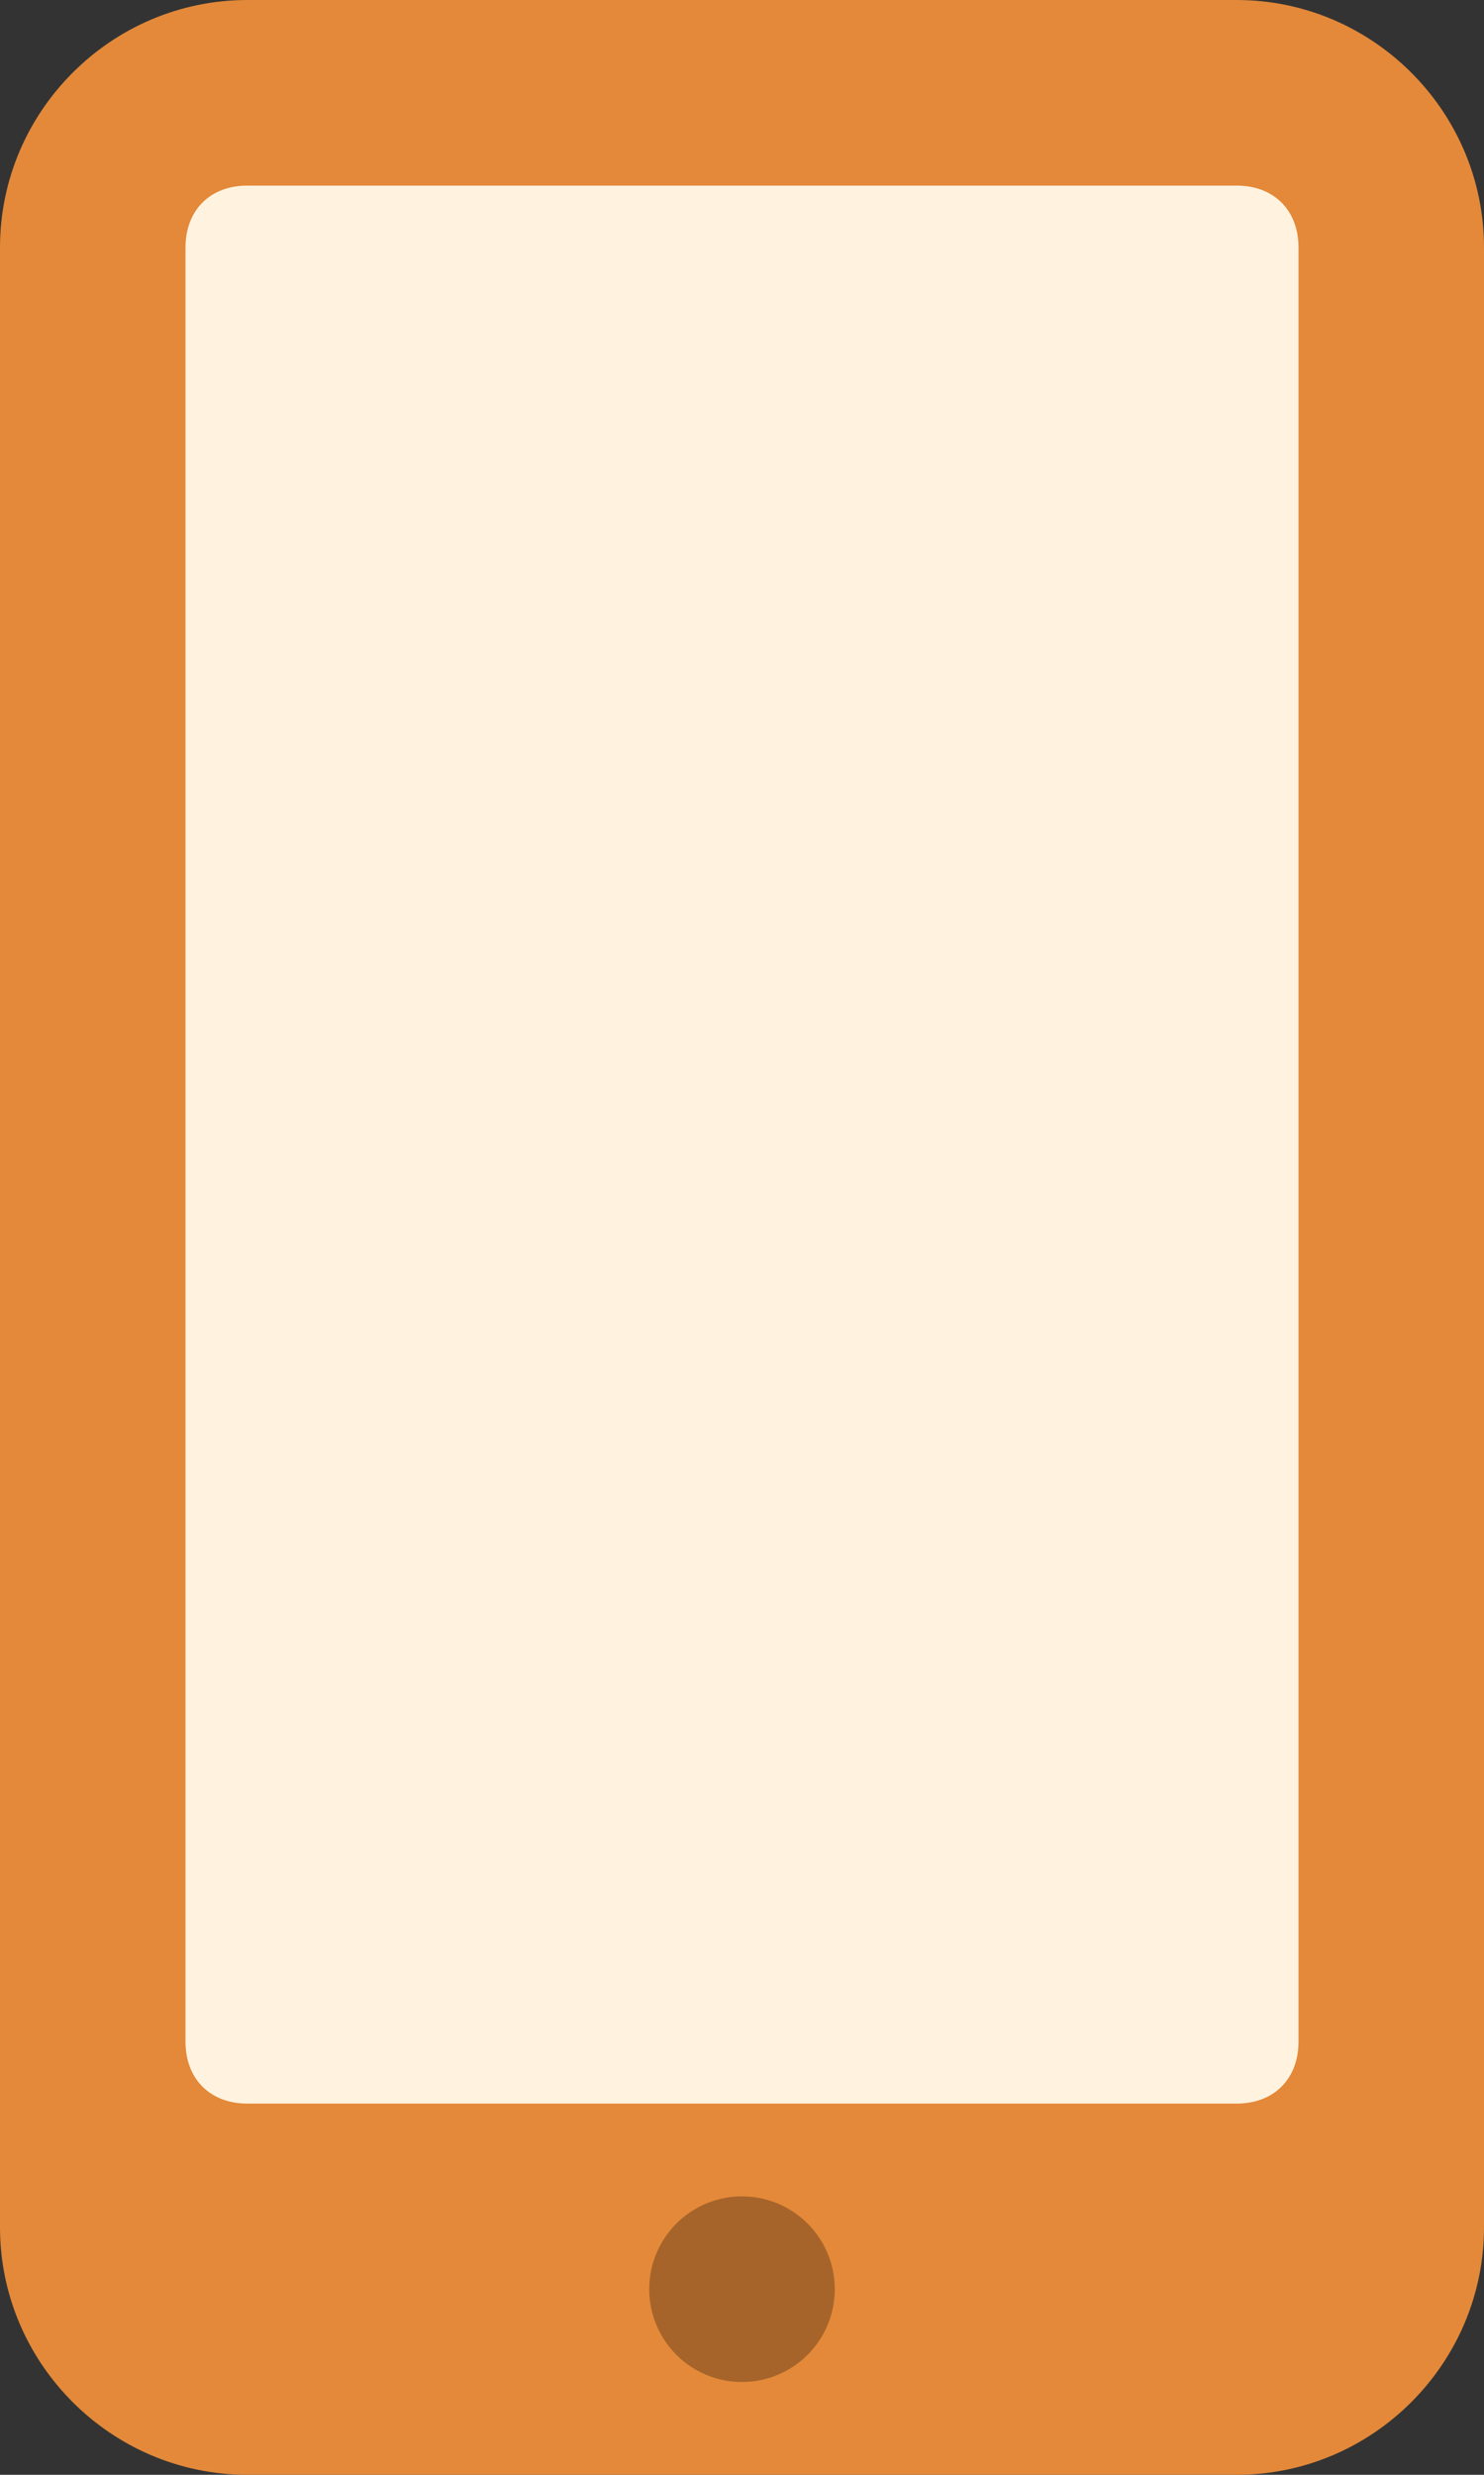 <svg xmlns="http://www.w3.org/2000/svg" width="24" height="40"><rect width="100%" height="100%" fill="#333333" stroke="none"/><path fill="#e38939" d="M0 36V4c0-2.2 1.8-4 4-4h16c2.2 0 4 1.8 4 4v32c0 2.2-1.8 4-4 4H4c-2.2 0-4-1.8-4-4z"/><path fill="#fff3e0" d="M20 3H4c-.602 0-1 .398-1 1v29c0 .602.398 1 1 1h16c.602 0 1-.398 1-1V4c0-.602-.398-1-1-1z"/><path fill="#a6642a" d="M13.5 37a1.5 1.5 0 1 1-3 0 1.5 1.5 0 0 1 3 0z"/></svg>